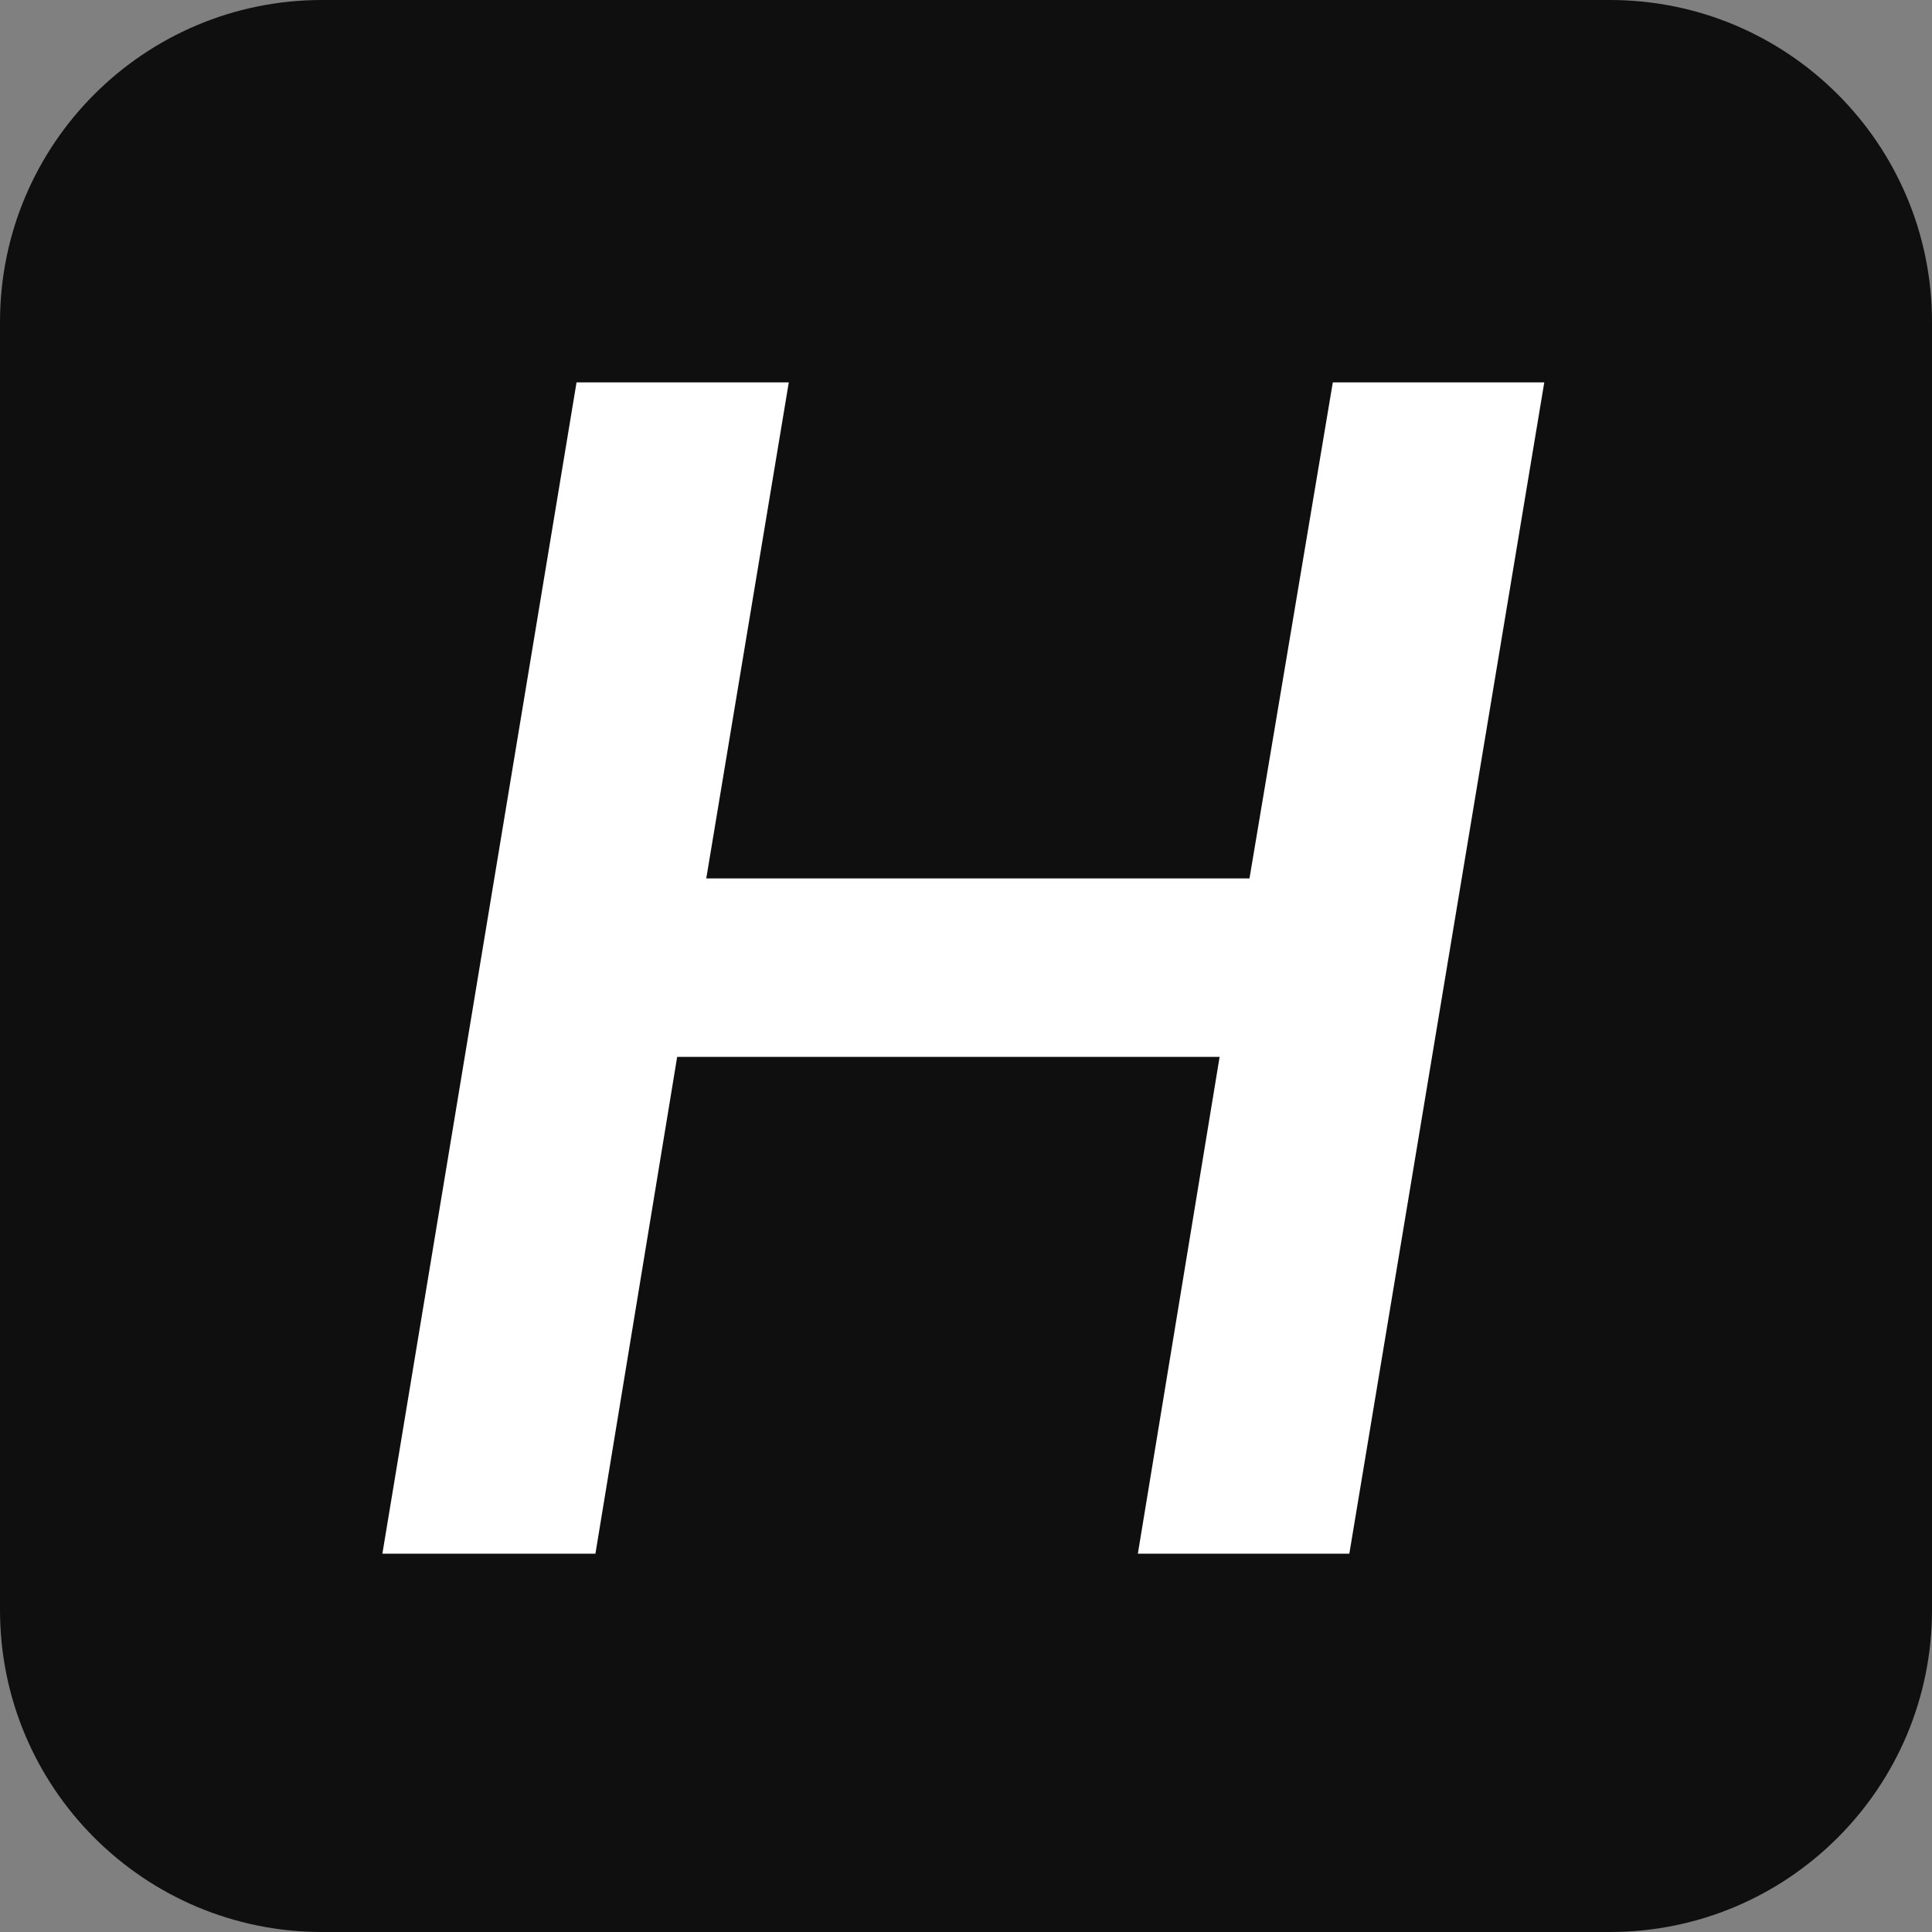 <svg width="96" height="96" viewBox="0 0 96 96" fill="none" xmlns="http://www.w3.org/2000/svg">
<rect x="0" y="0" width="96" height="96" fill="#808080" stroke="none"/>
<path d="M0 16C0 7.163 7.163 0 16 0H80C88.837 0 96 7.163 96 16V80C96 88.837 88.837 96 80 96H16C7.163 96 0 88.837 0 80V16Z" fill="#100F0F"/>
<path d="M19 77.203L28.648 19H39.195L35.094 43.648H62.086L66.227 19H76.734L67.047 77.203H56.539L60.602 52.516H33.648L29.586 77.203H19Z" fill="white"/>
</svg>
